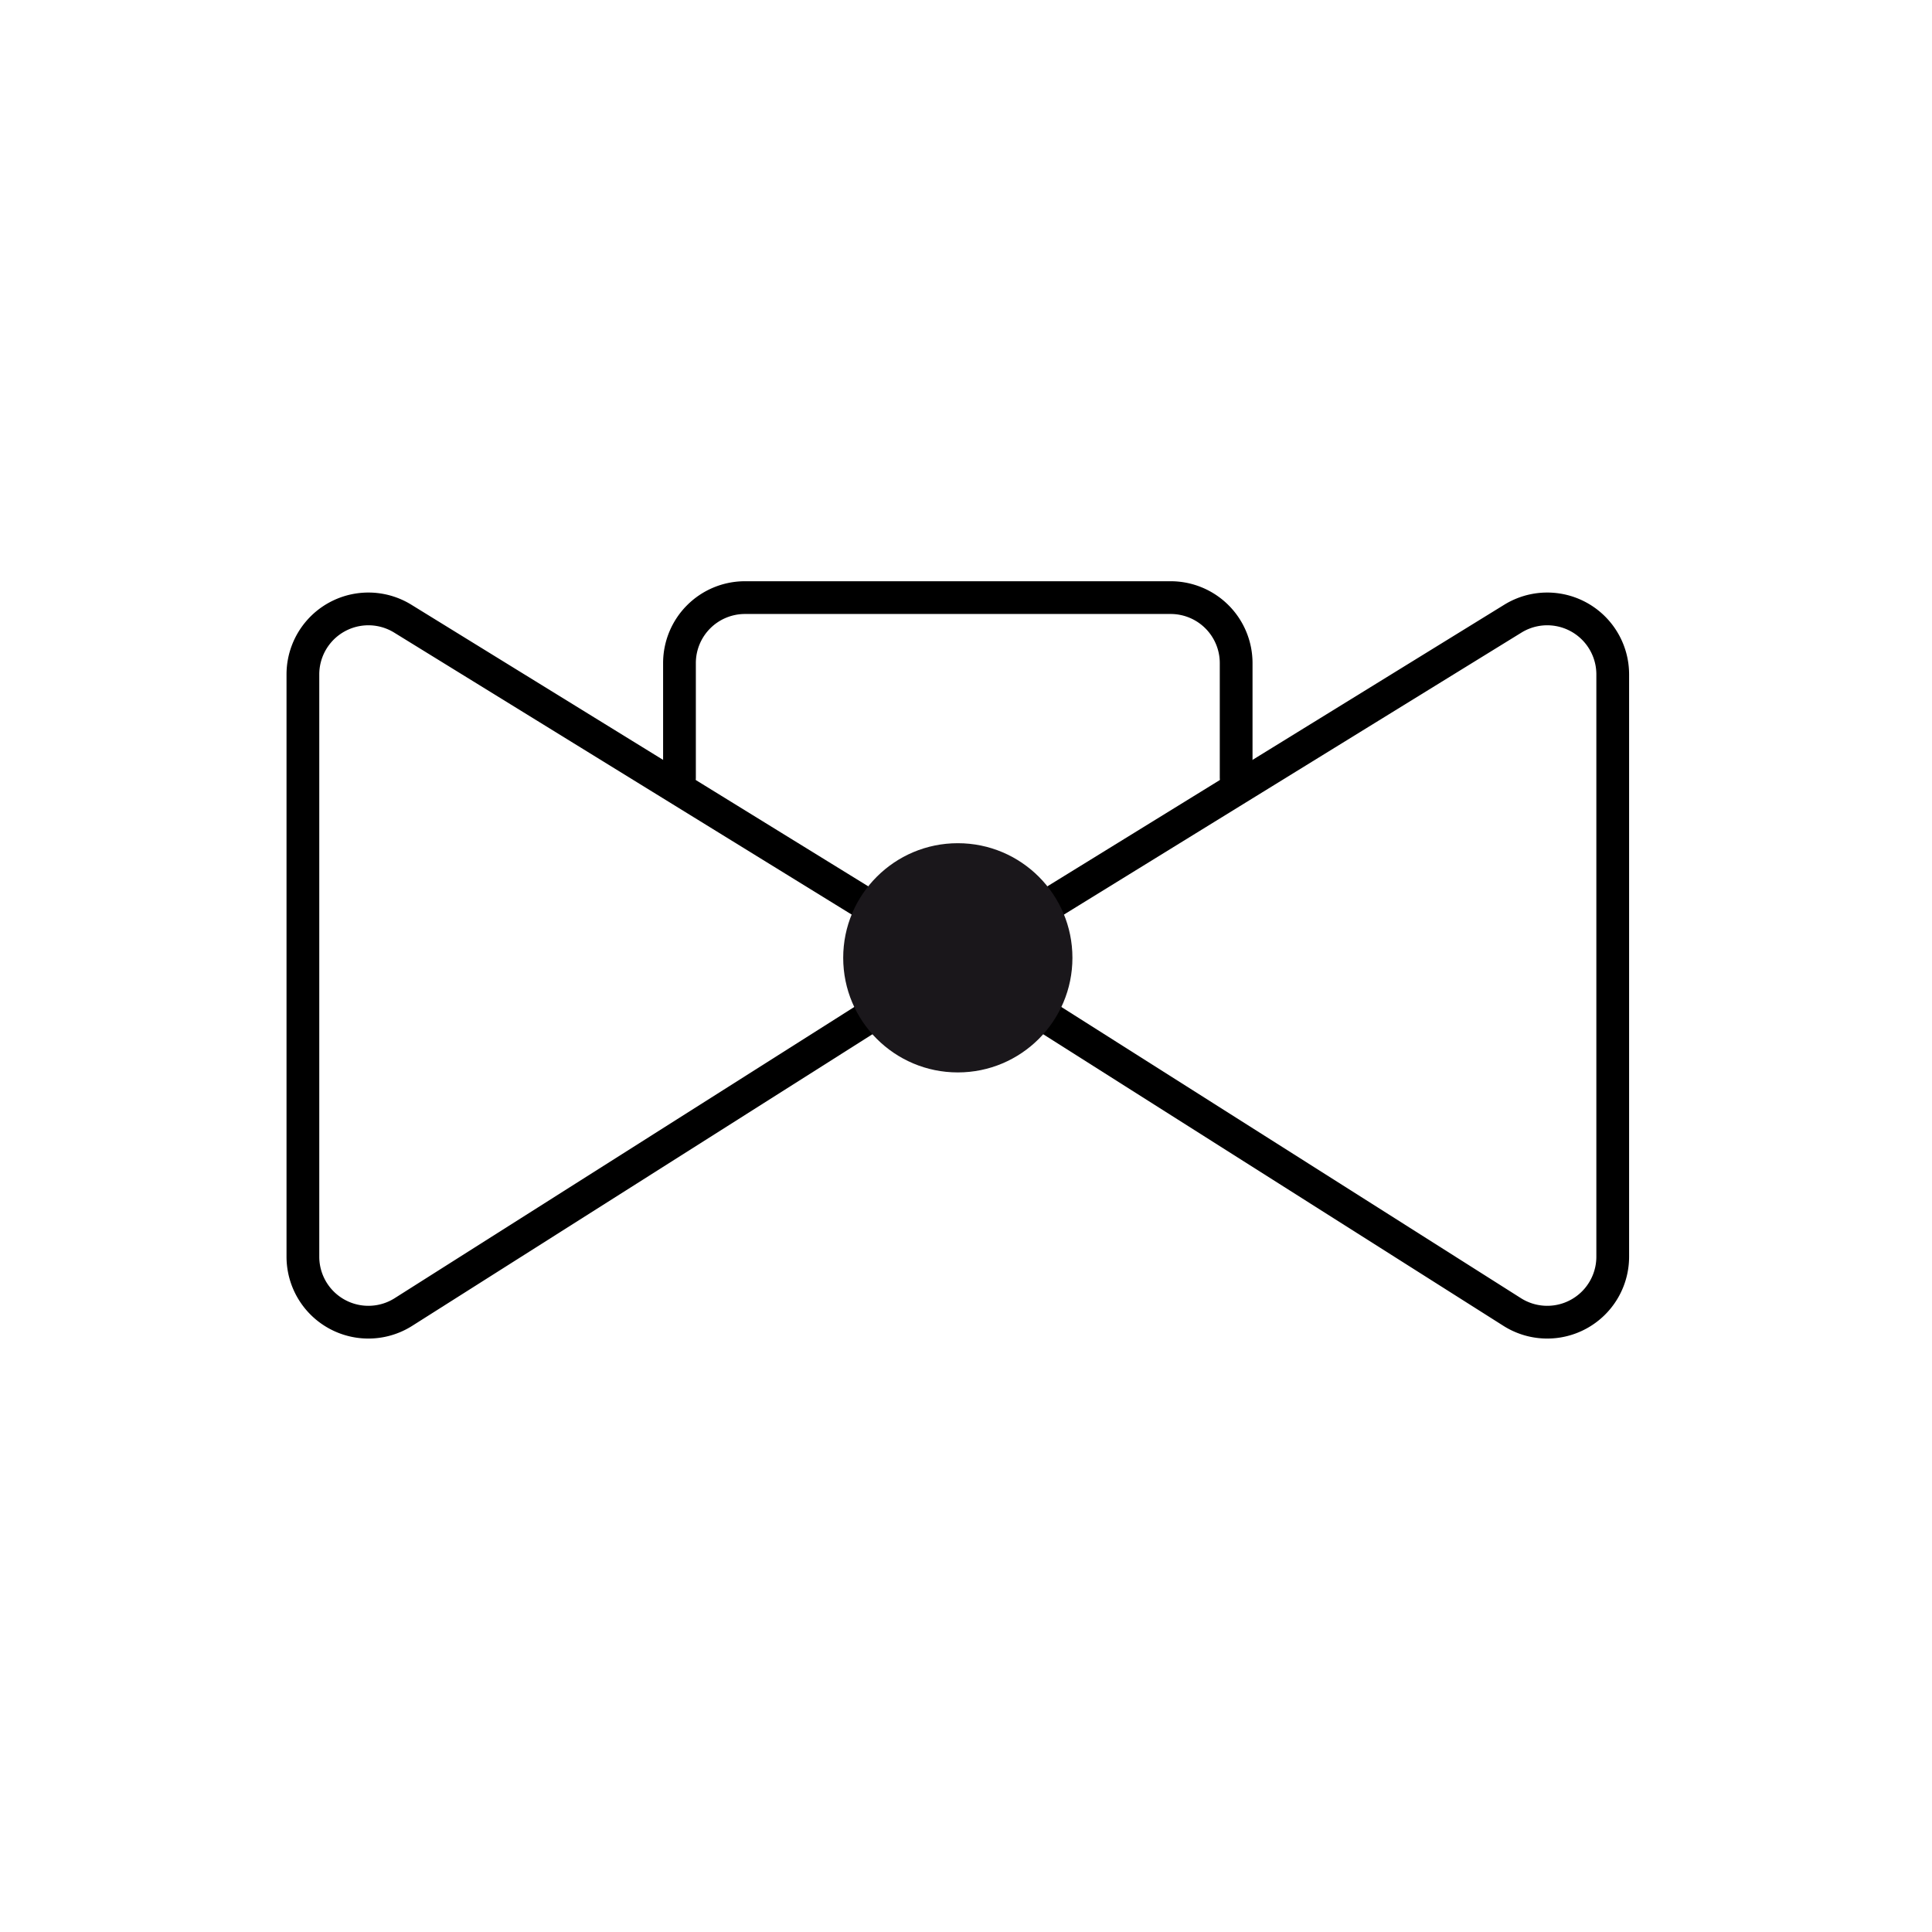 <svg id="Ebene_1" data-name="Ebene 1" xmlns="http://www.w3.org/2000/svg" viewBox="0 0 118 118"><defs><style>.cls-1{fill:none;stroke:#000;stroke-linecap:round;stroke-linejoin:round;stroke-width:2px;}.cls-2{fill:#1a171b;}</style></defs><g id="LINE"><path class="cls-1" d="M58.5,58.68l33.91-20.9a4,4,0,0,1,6.09,3.4V76.77a4,4,0,0,1-6.13,3.37Z"/></g><g id="LINE-2" data-name="LINE"><path class="cls-1" d="M58.5,58.68,24.59,37.78a4,4,0,0,0-6.09,3.4V76.77a4,4,0,0,0,6.13,3.37Z"/></g><circle class="cls-2" cx="58.5" cy="58.5" r="7"/><path class="cls-1" d="M41.5,47.5v-7a4,4,0,0,1,4-4h26a4,4,0,0,1,4,4v7"/></svg>